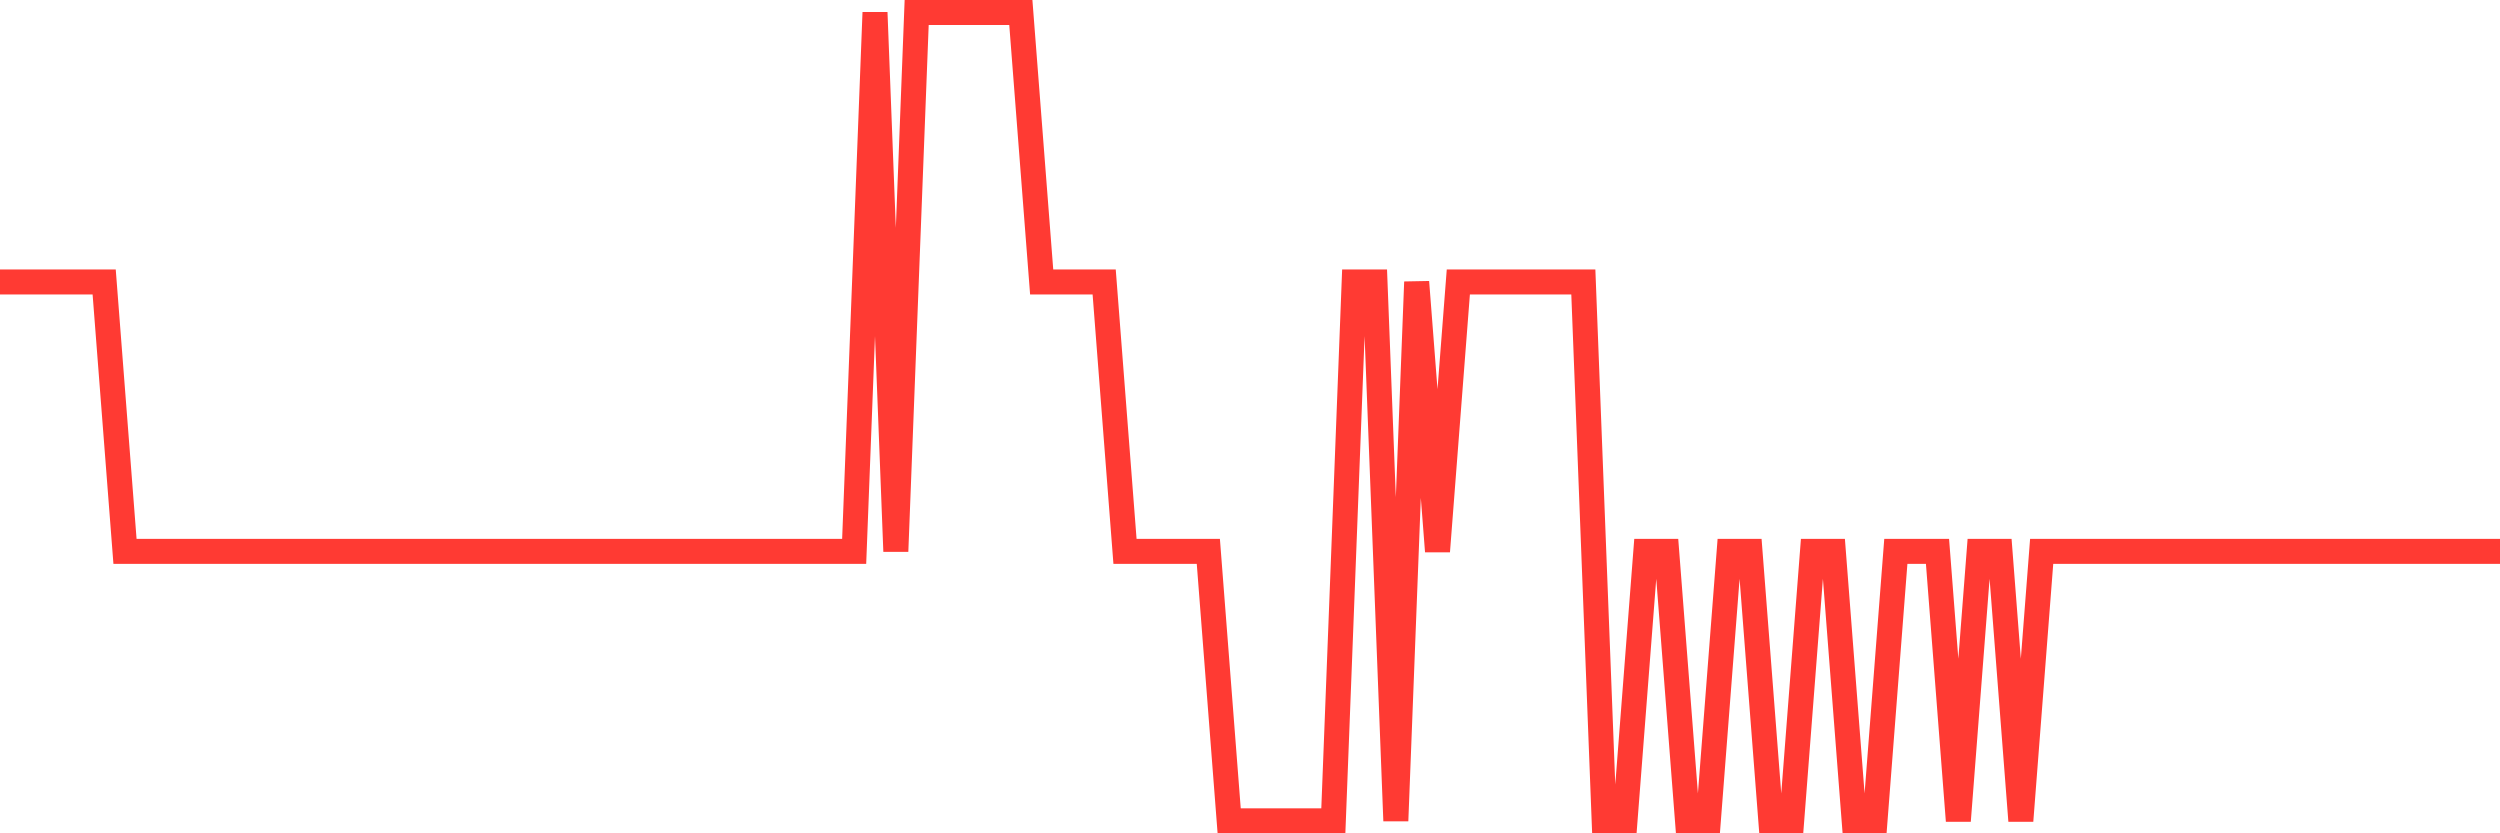 <svg
  xmlns="http://www.w3.org/2000/svg"
  xmlns:xlink="http://www.w3.org/1999/xlink"
  width="120"
  height="40"
  viewBox="0 0 120 40"
  preserveAspectRatio="none"
>
  <polyline
    points="0,13.533 1,13.533 2,13.533 3,13.533 4,13.533 5,13.533 6,26.467 7,26.467 8,26.467 9,26.467 10,26.467 11,26.467 12,26.467 13,26.467 14,26.467 15,26.467 16,26.467 17,26.467 18,26.467 19,26.467 20,26.467 21,26.467 22,26.467 23,26.467 24,26.467 25,26.467 26,26.467 27,26.467 28,26.467 29,26.467 30,26.467 31,26.467 32,26.467 33,26.467 34,26.467 35,26.467 36,26.467 37,26.467 38,26.467 39,26.467 40,26.467 41,26.467 42,0.6 43,26.467 44,0.6 45,0.6 46,0.6 47,0.6 48,0.6 49,0.6 50,13.533 51,13.533 52,13.533 53,13.533 54,26.467 55,26.467 56,26.467 57,26.467 58,26.467 59,39.4 60,39.4 61,39.4 62,39.4 63,39.4 64,39.4 65,13.533 66,13.533 67,39.4 68,13.533 69,26.467 70,13.533 71,13.533 72,13.533 73,13.533 74,13.533 75,13.533 76,13.533 77,39.4 78,39.4 79,26.467 80,26.467 81,39.4 82,39.4 83,26.467 84,26.467 85,39.4 86,39.4 87,26.467 88,26.467 89,39.4 90,39.4 91,26.467 92,26.467 93,26.467 94,39.4 95,26.467 96,26.467 97,39.4 98,26.467 99,26.467 100,26.467 101,26.467 102,26.467 103,26.467 104,26.467 105,26.467 106,26.467 107,26.467 108,26.467 109,26.467 110,26.467 111,26.467 112,26.467 113,26.467 114,26.467 115,26.467 116,26.467 117,26.467 118,26.467 119,26.467 120,26.467"
    fill="none"
    stroke="#ff3a33"
    stroke-width="1.2"
  >
  </polyline>
</svg>